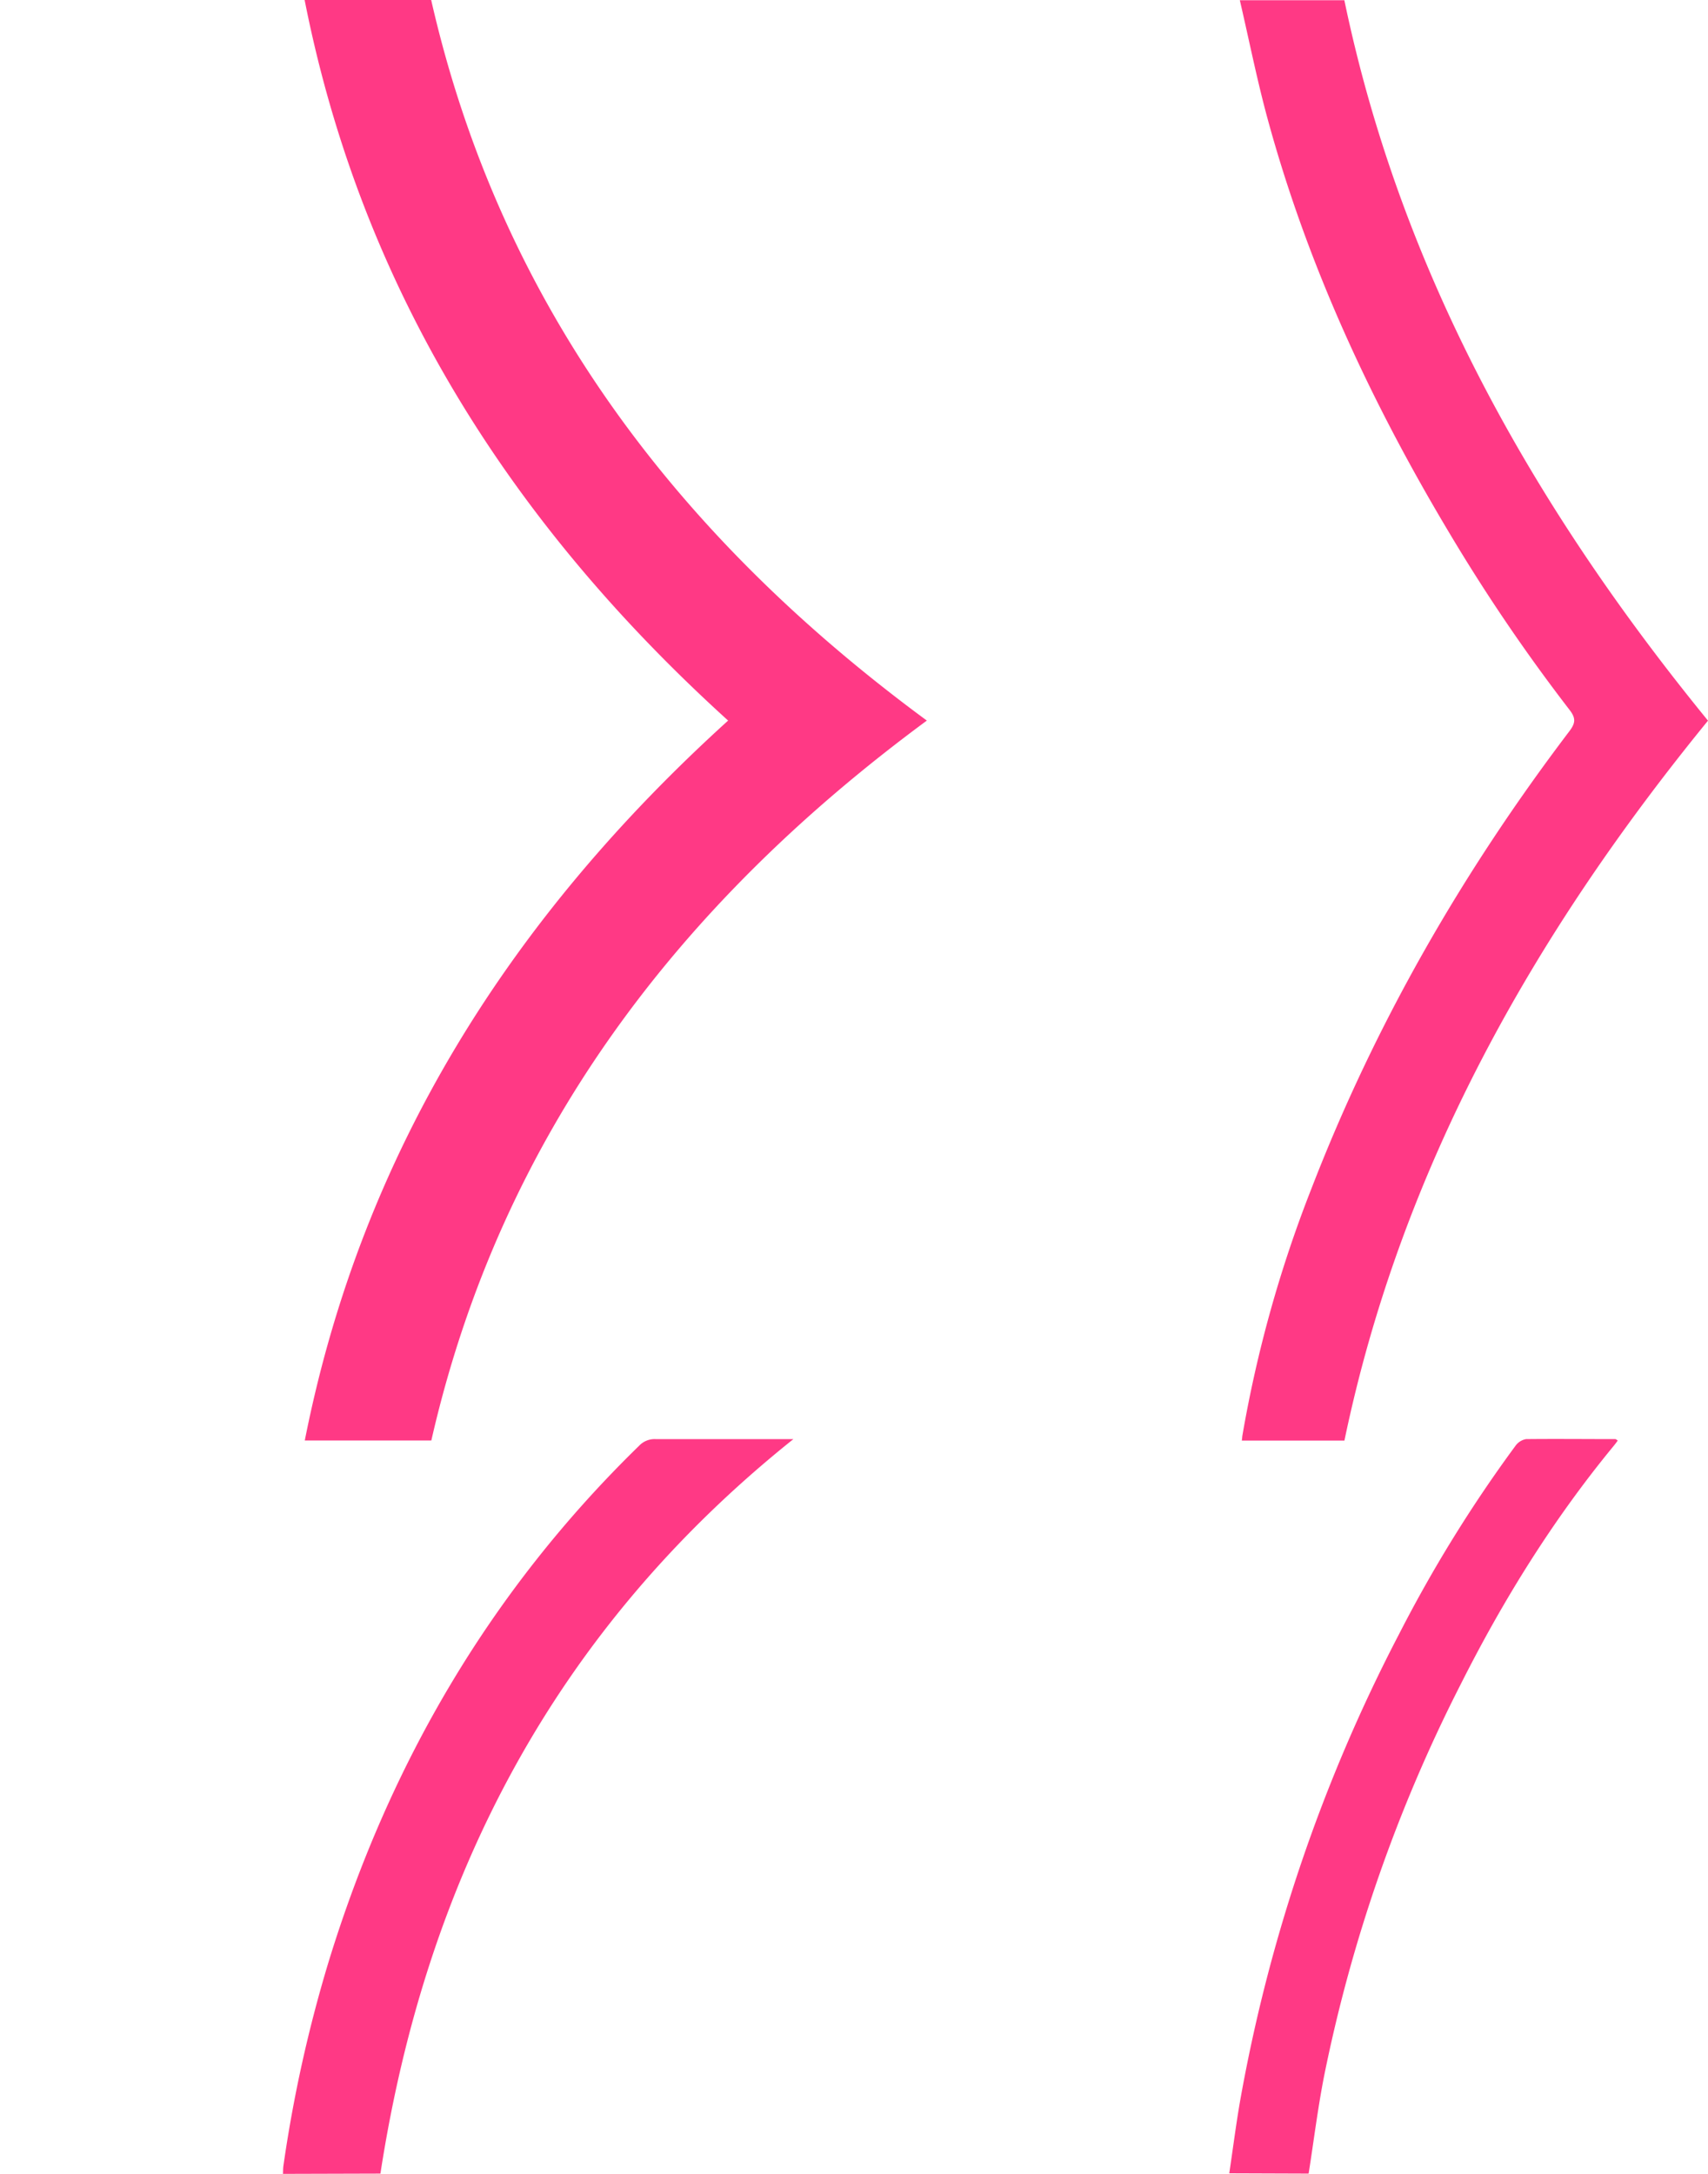 <svg width="528" height="672" viewBox="0 0 528 672" fill="none" xmlns="http://www.w3.org/2000/svg"><path d="M117.601 671.915c14.07-91.403 54.134-168.254 127.664-227.05h-42.629a6.6 6.6 0 00-5.09 2.082c-45.941 44.771-77.197 98.349-95.942 159.423a424.4 424.4 0 00-13.997 63.181c-.11.796-.086 1.616-.123 2.449l30.117-.085zm286.942-.001c1.594-10.143 2.846-20.346 4.833-30.415a471.513 471.513 0 0142.101-120.69c13.138-26.103 28.472-50.834 47.081-73.495.515-.625.993-1.225 1.546-2.009-.295-.171-.528-.428-.761-.441-9.188 0-18.401-.098-27.577 0a5.102 5.102 0 00-3.287 2.083 423.697 423.697 0 00-35.98 58.195 502.08 502.08 0 00-49.252 144.932c-1.227 7.227-2.159 14.503-3.239 21.754l24.535.086zM225.086 222.75C158.193 283.383 111.909 355.824 94.22 445.292h39.12c21.553-94.429 76.473-165.951 153.18-222.542C209.973 166.404 154.869 94.722 133.291 0h-39.12c17.665 89.516 63.912 161.994 130.915 222.75zm158.8 222.566h31.723C433.187 360.944 474.245 288.638 528 222.774 474.319 156.997 433.175 84.592 415.584.074h-32.312c2.908 12.506 5.361 24.89 8.686 37.028 12.34 45.126 31.894 87.153 55.827 127.219a554.272 554.272 0 0037.415 55.121c2.036 2.634 1.816 4.128-.086 6.639-32.974 43.448-59.962 90.289-79.65 141.208a388.61 388.61 0 00-21.431 76.667c-.037.417-.062.821-.147 1.36z" fill="#FF3985"/></svg>